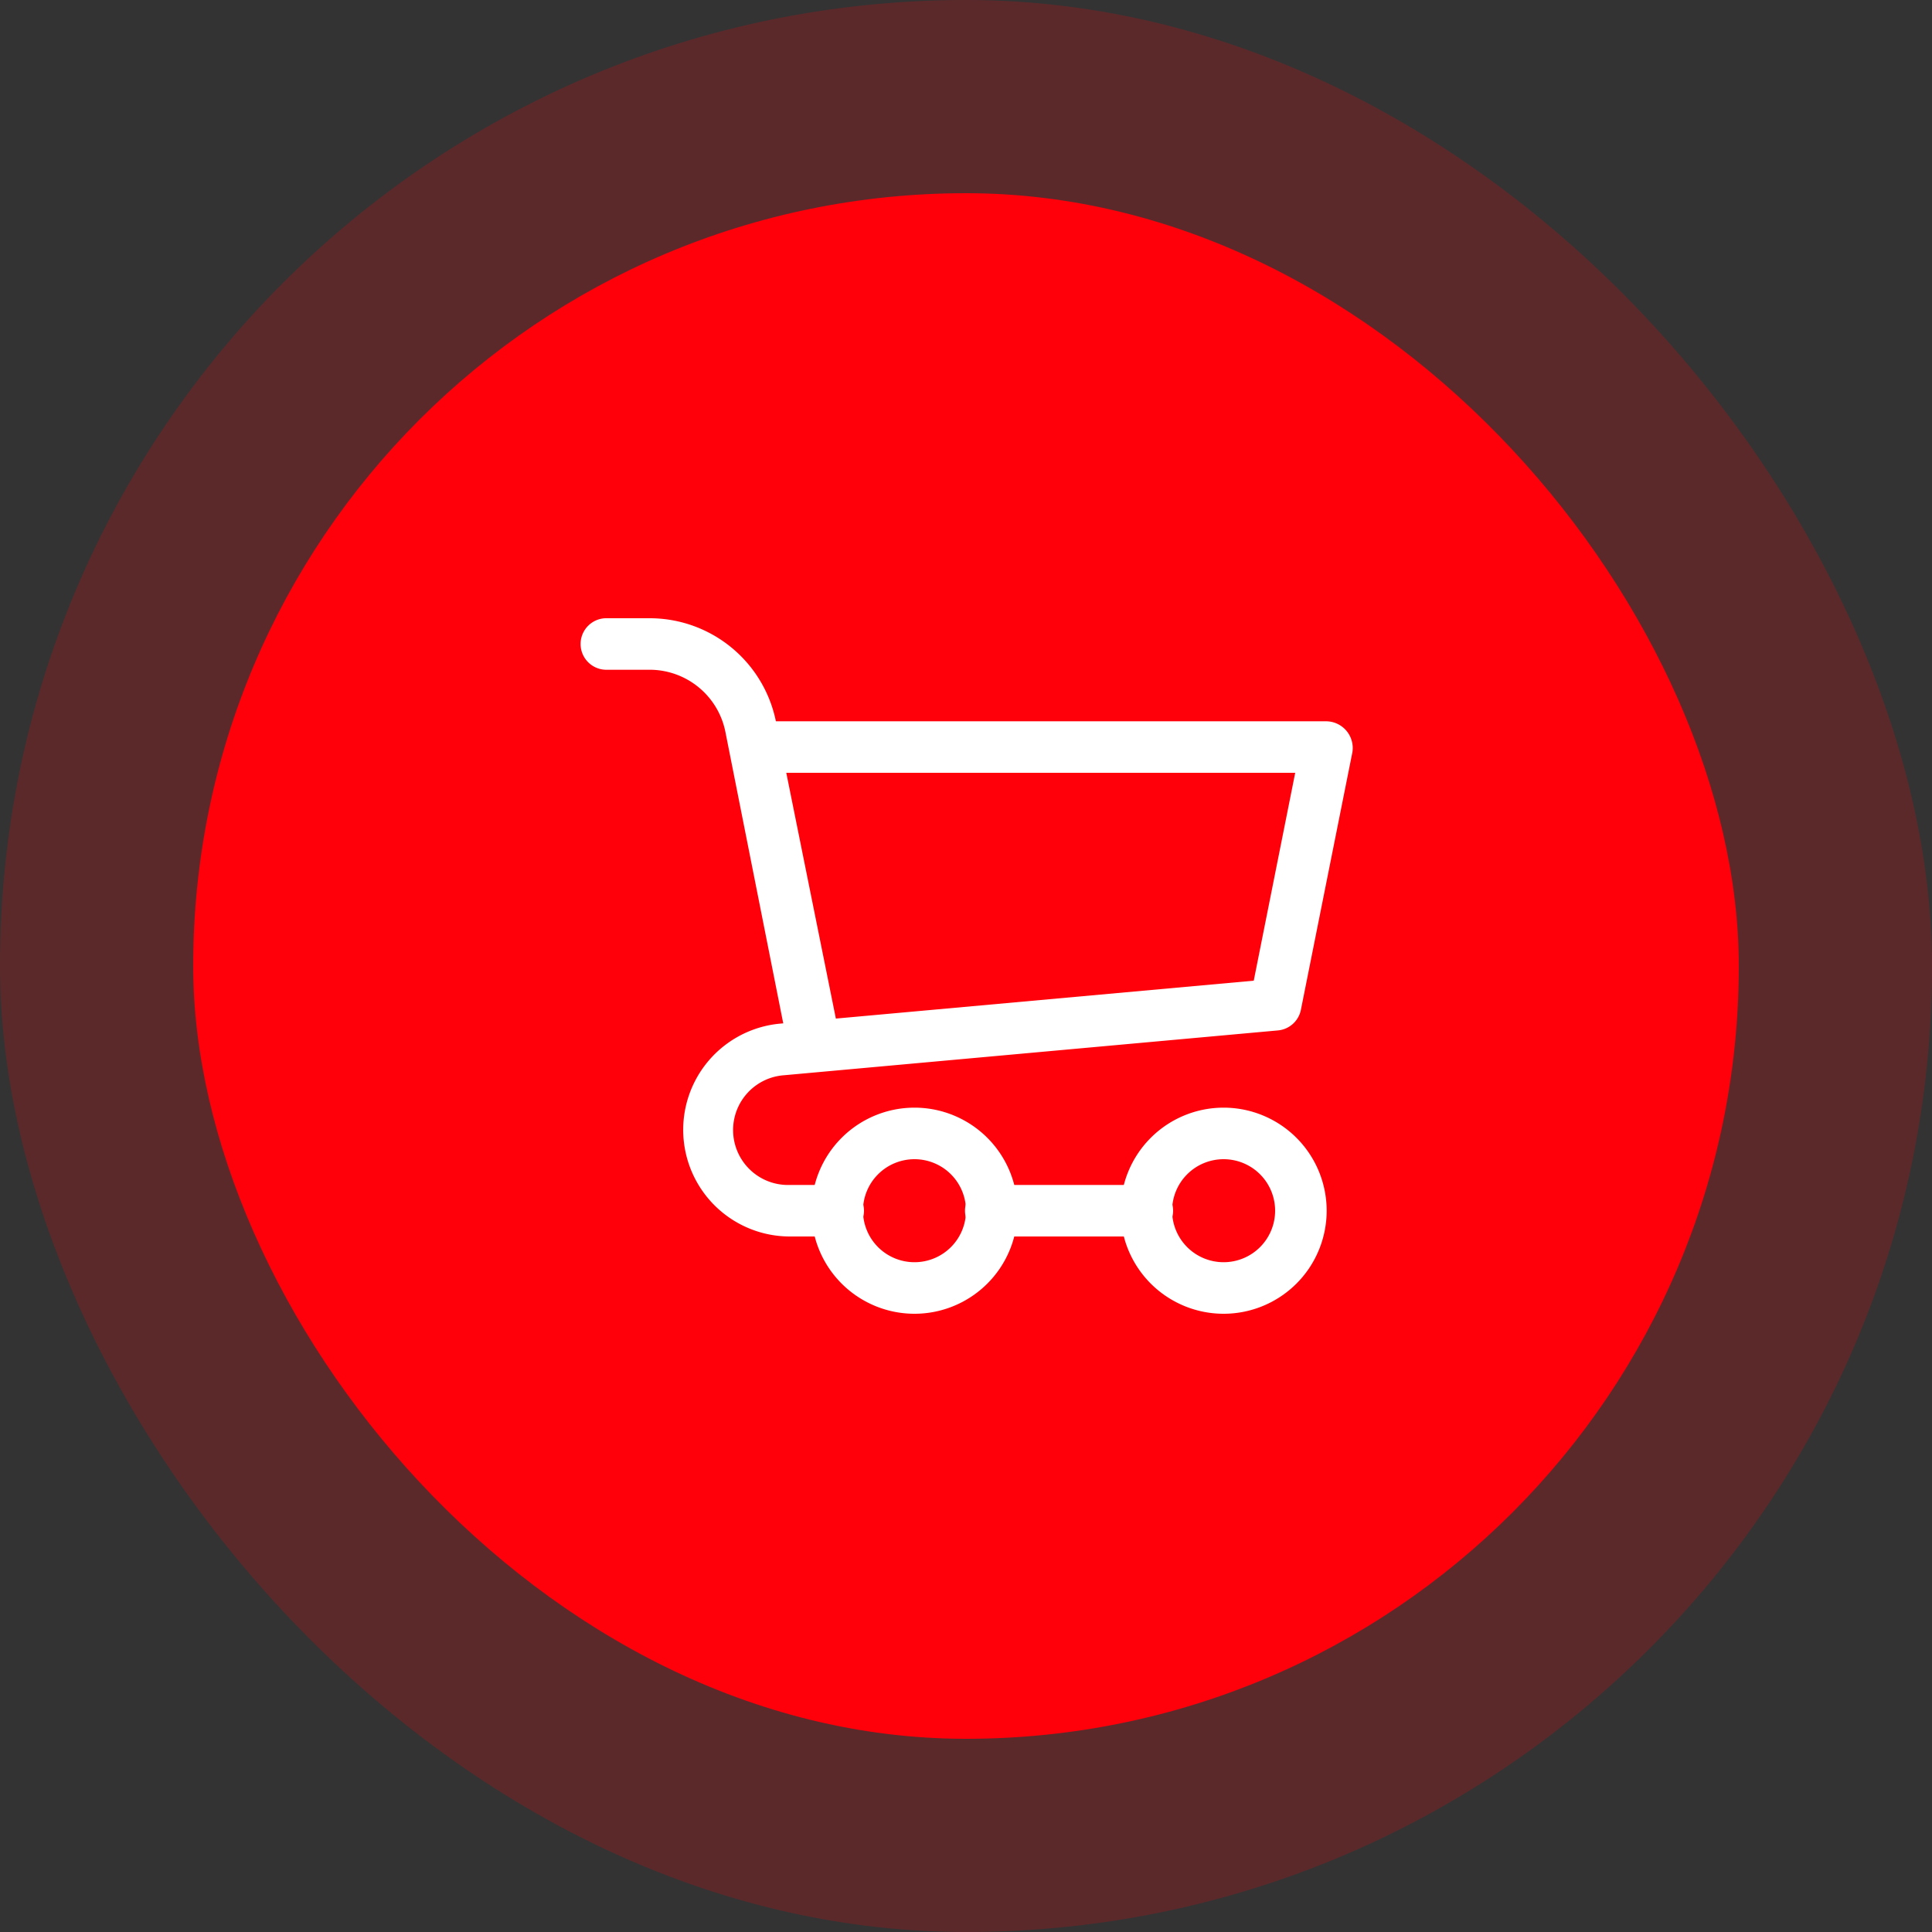 <svg xmlns="http://www.w3.org/2000/svg" width="50" height="50" viewBox="0 0 50 50">
  <rect x="0" y="0" width="50" height="50" fill="#333333" stroke="none"/>
  <g id="Group_98" data-name="Group 98" transform="translate(-1136 -25)">
    <rect id="Rectangle_312" data-name="Rectangle 312" width="50" height="50" rx="25" transform="translate(1136 25)" fill="#ff000a" opacity="0.2"/>
    <rect id="Rectangle_287" data-name="Rectangle 287" width="40" height="40" rx="20" transform="translate(1141 30)" fill="#ff000a"/>
    <g id="Group_95" data-name="Group 95">
      <g id="Layer_61" data-name="Layer 61" transform="translate(1150 38)">
        <path id="Path_60" data-name="Path 60" d="M7,14.333a.667.667,0,0,1-.667-.533L4.773,5.94a2,2,0,0,0-1.96-1.607H1.667A.667.667,0,0,1,1.667,3H2.813A3.334,3.334,0,0,1,6.08,5.667l1.587,7.866a.667.667,0,0,1-.533.8Z" fill="#fff"/>
        <path id="Path_61" data-name="Path 61" d="M9.009,20.333H7.769a2.76,2.76,0,0,1-.253-5.507l12.273-1.113,1.073-5.38H7.009A.667.667,0,1,1,7.009,7H21.675a.692.692,0,0,1,.667.8l-1.333,6.667a.667.667,0,0,1-.593.533L7.635,16.16A1.422,1.422,0,0,0,7.769,19h1.24a.667.667,0,1,1,0,1.333Z" transform="translate(-1.342 -1.333)" fill="#fff"/>
        <path id="Path_62" data-name="Path 62" d="M24.667,27.333a2.667,2.667,0,1,1,2.667-2.667A2.667,2.667,0,0,1,24.667,27.333Zm0-4A1.333,1.333,0,1,0,26,24.667,1.333,1.333,0,0,0,24.667,23.333Z" transform="translate(-7 -6.333)" fill="#fff"/>
        <path id="Path_63" data-name="Path 63" d="M12.667,27.333a2.667,2.667,0,1,1,2.667-2.667A2.667,2.667,0,0,1,12.667,27.333Zm0-4A1.333,1.333,0,1,0,14,24.667,1.333,1.333,0,0,0,12.667,23.333Z" transform="translate(-3 -6.333)" fill="#fff"/>
        <path id="Path_64" data-name="Path 64" d="M20.667,26.333h-4a.667.667,0,1,1,0-1.333h4a.667.667,0,1,1,0,1.333Z" transform="translate(-5 -7.333)" fill="#fff"/>
      </g>
    </g>
  </g>
</svg>
